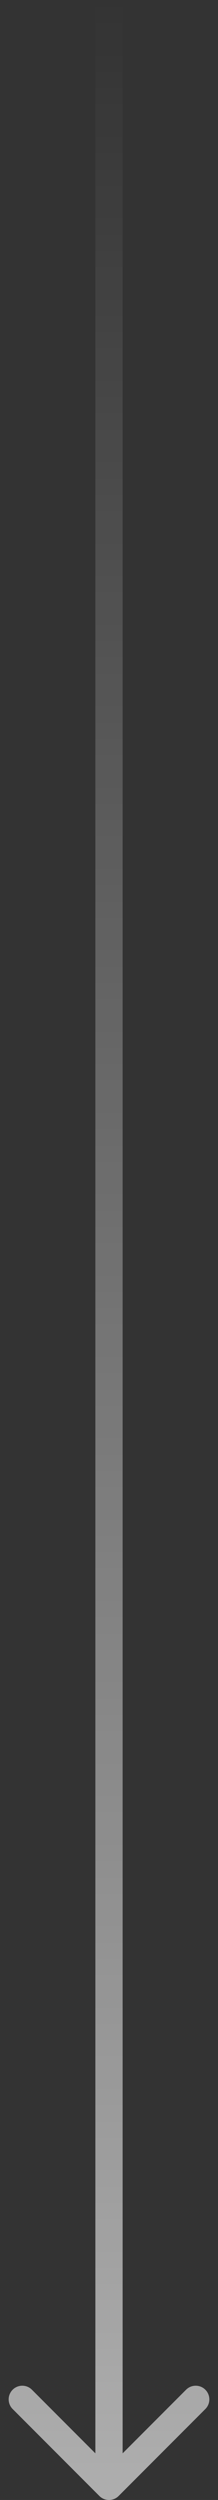 <svg width="16" height="183" viewBox="0 0 16 183" fill="none" xmlns="http://www.w3.org/2000/svg">
<rect x="0" y="0" width="16" height="183" fill="#333333" stroke="none"/>
<path opacity="0.6" d="M7.293 182.707C7.683 183.098 8.317 183.098 8.707 182.707L15.071 176.343C15.462 175.953 15.462 175.319 15.071 174.929C14.681 174.538 14.047 174.538 13.657 174.929L8 180.586L2.343 174.929C1.953 174.538 1.319 174.538 0.929 174.929C0.538 175.319 0.538 175.953 0.929 176.343L7.293 182.707ZM7 -4.37114e-08L7 182L9 182L9 4.37114e-08L7 -4.37114e-08Z" fill="url(#paint0_linear_217_451)"/>
<defs>
<linearGradient id="paint0_linear_217_451" x1="7.5" y1="182" x2="7.5" y2="-2.18557e-08" gradientUnits="userSpaceOnUse">
<stop stop-color="white"/>
<stop offset="1" stop-color="white" stop-opacity="0"/>
</linearGradient>
</defs>
</svg>
